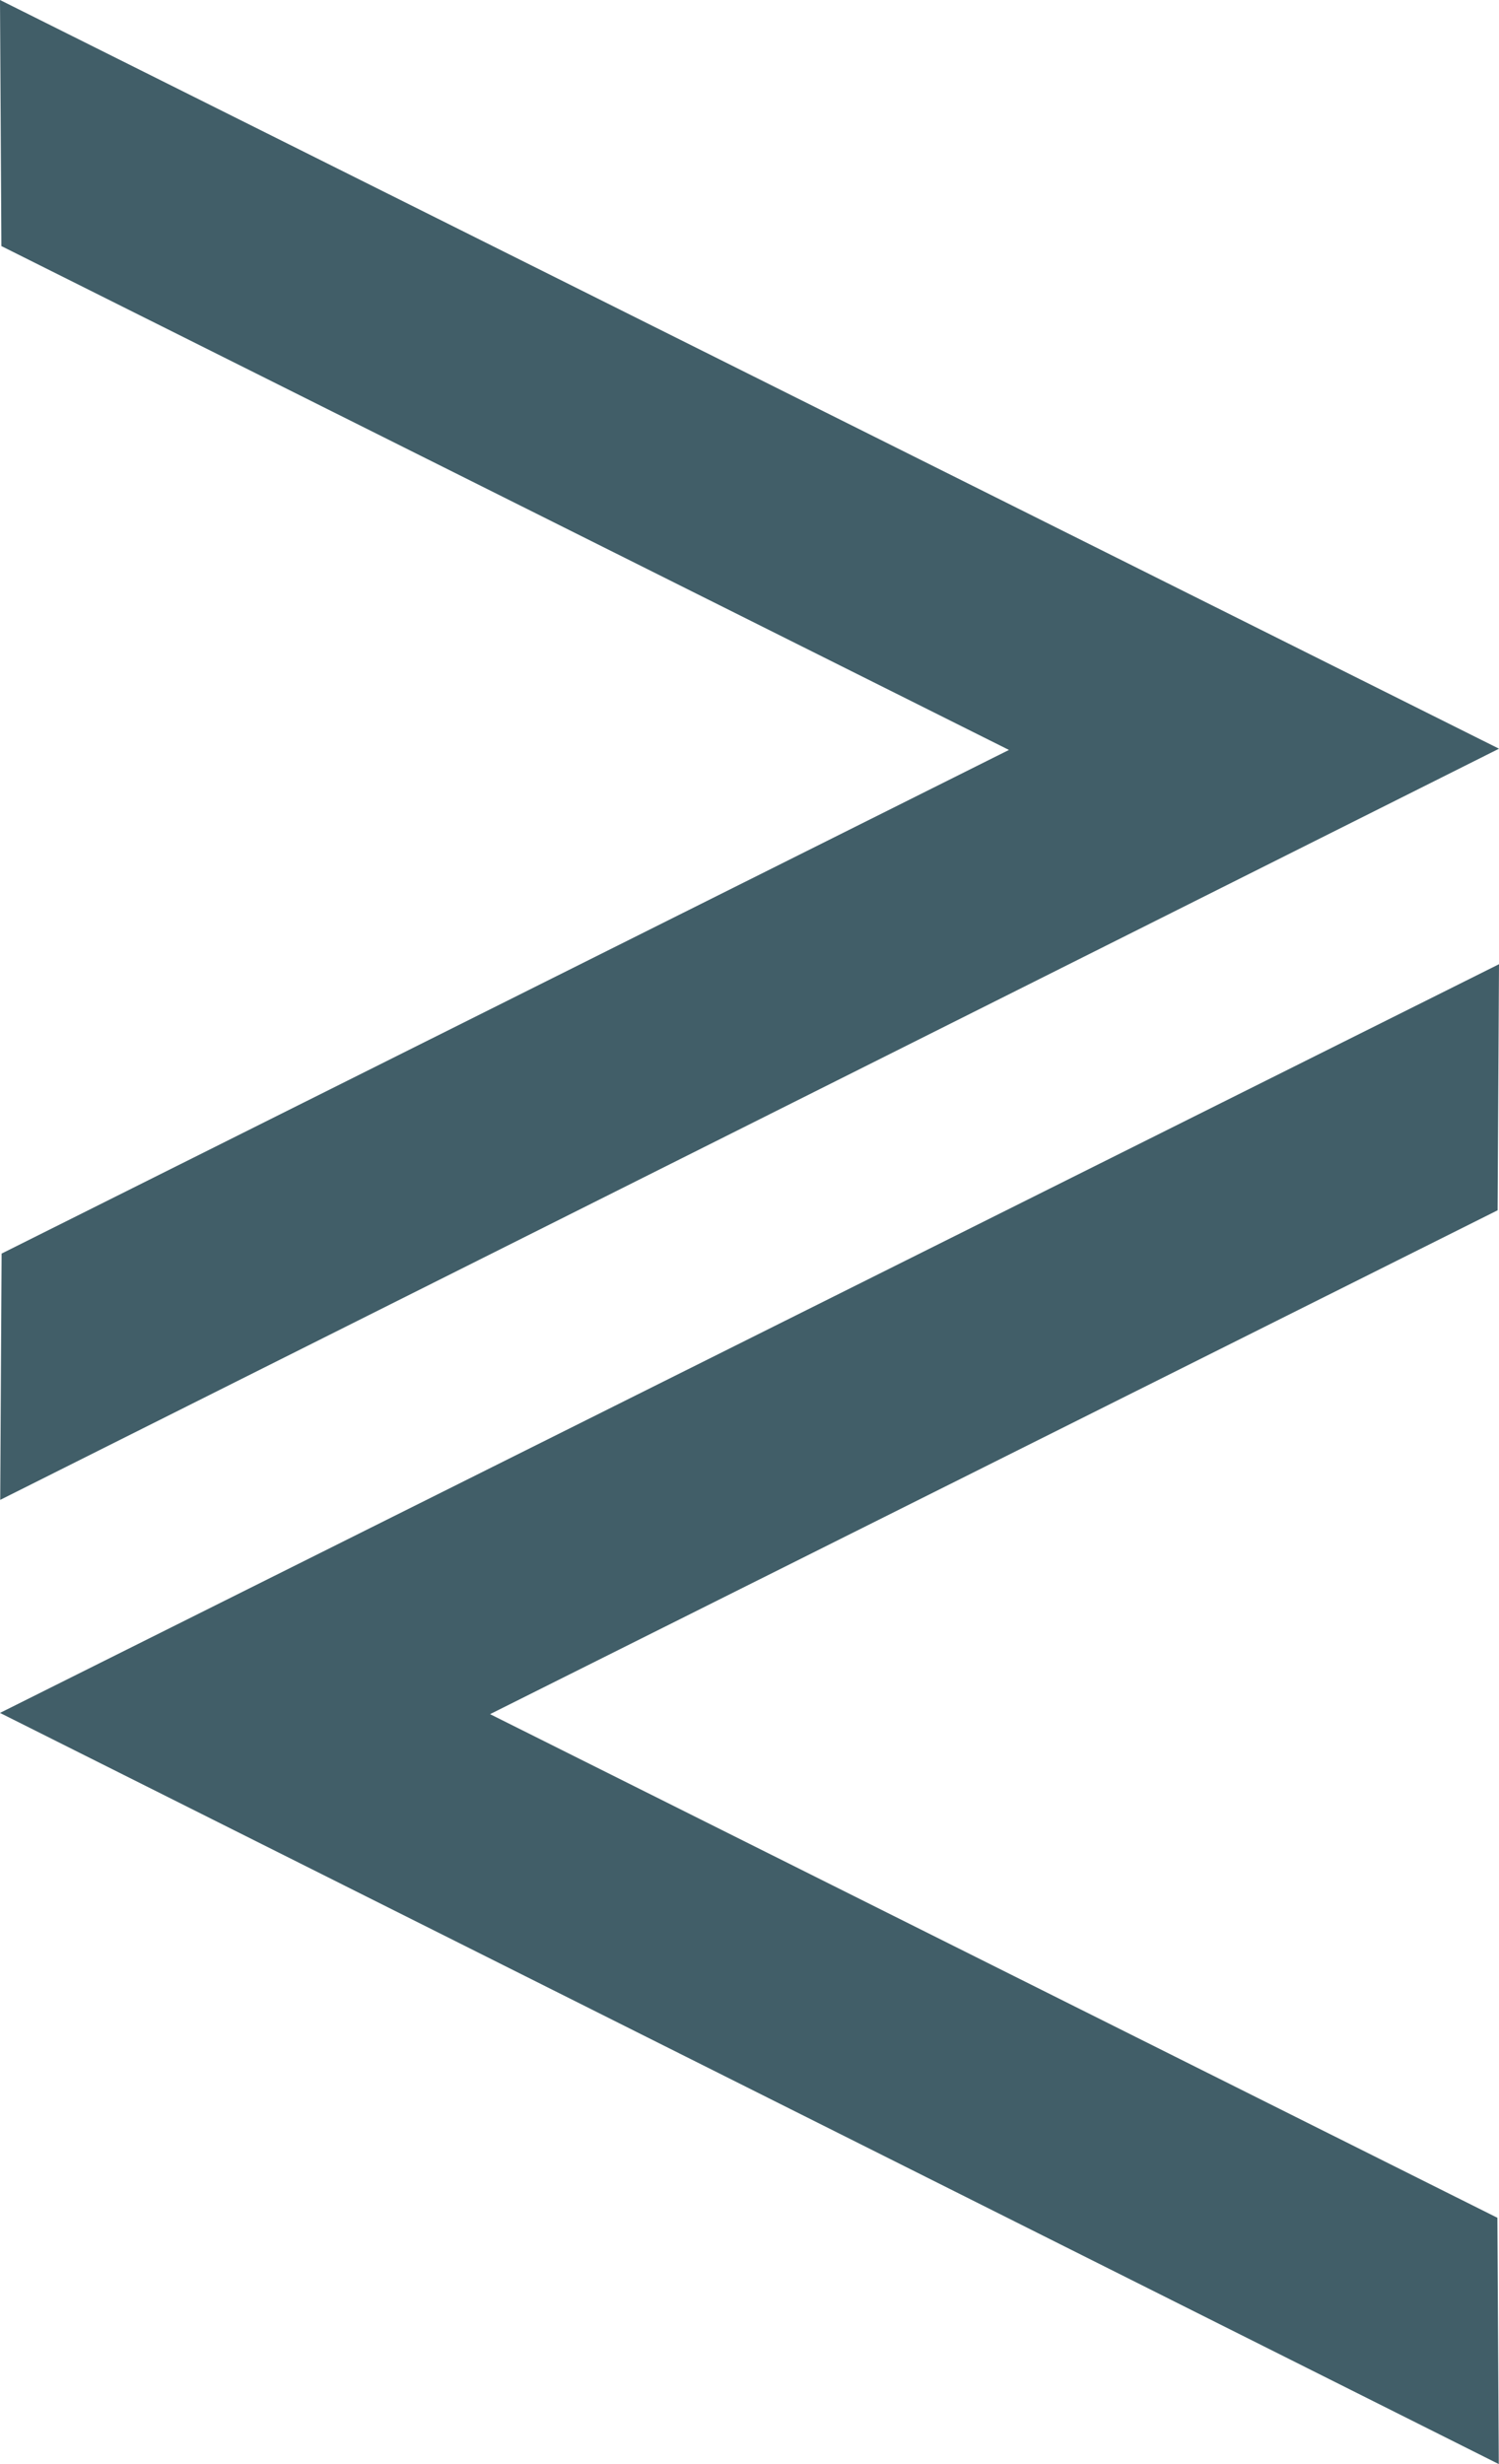 <svg width="28" height="46" viewBox="0 0 28 46" fill="none" xmlns="http://www.w3.org/2000/svg">
<path d="M1.90735e-06 -1.22392e-06L0.026 4.594L18.846 14L0.03 23.402L0.004 28L28 13.977L1.90735e-06 -1.22392e-06Z" fill="#415E68"/>
<path d="M28 18L27.974 22.594L9.154 32L27.97 41.402L27.996 46L6.10956e-07 31.977L28 18Z" fill="#415E68"/>
</svg>
